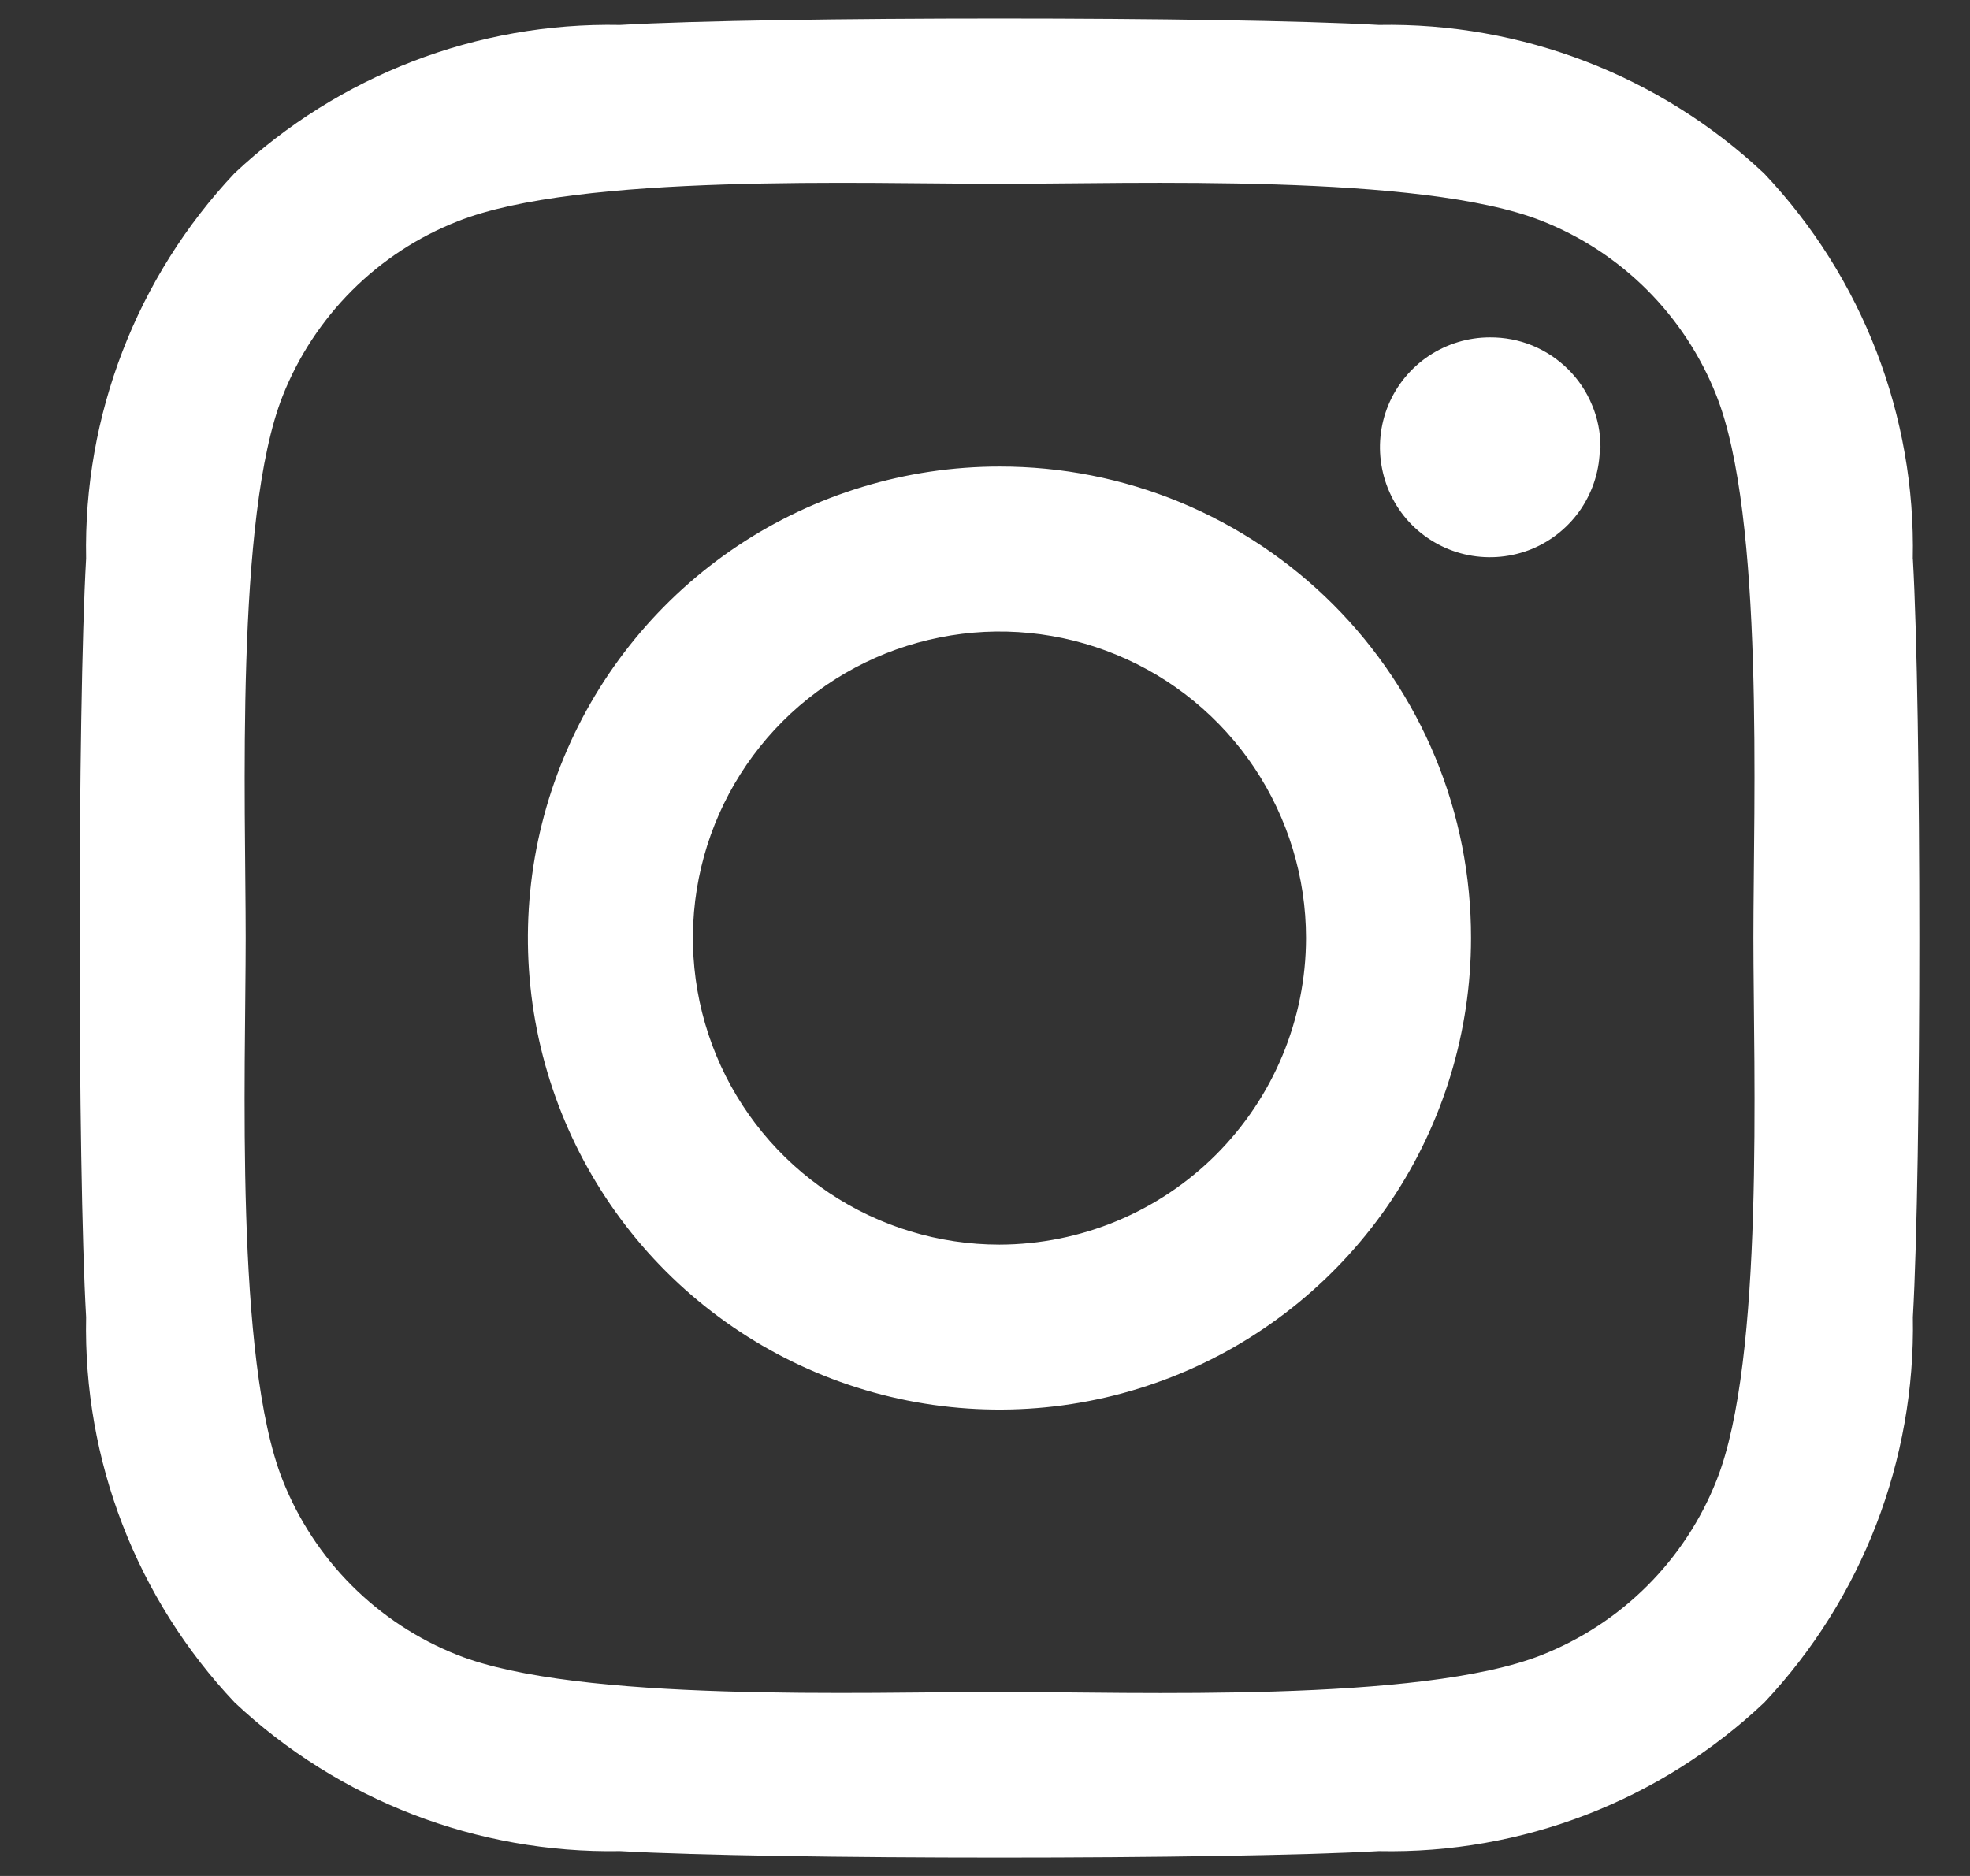 <svg width="21" height="20" viewBox="0 0 21 20" fill="none" xmlns="http://www.w3.org/2000/svg">
<rect x="0" y="0" width="21" height="20" fill="#333333" stroke="none"/>
<g clip-path="url(#clip0_1096_2401)">
<path d="M10.654 4.974C9.66 4.974 8.688 5.269 7.861 5.821C7.035 6.373 6.39 7.158 6.01 8.077C5.629 8.996 5.53 10.006 5.724 10.982C5.918 11.957 6.396 12.852 7.099 13.555C7.803 14.258 8.698 14.737 9.673 14.931C10.649 15.125 11.659 15.026 12.578 14.645C13.496 14.265 14.281 13.62 14.834 12.794C15.386 11.967 15.681 10.995 15.681 10.001C15.682 9.34 15.553 8.686 15.301 8.076C15.048 7.465 14.678 6.911 14.211 6.444C13.744 5.977 13.19 5.607 12.579 5.354C11.969 5.102 11.315 4.973 10.654 4.974ZM10.654 13.269C10.008 13.269 9.376 13.077 8.839 12.718C8.301 12.359 7.882 11.848 7.635 11.251C7.388 10.654 7.323 9.997 7.449 9.363C7.575 8.729 7.886 8.147 8.343 7.69C8.8 7.233 9.383 6.922 10.017 6.796C10.65 6.669 11.308 6.734 11.905 6.982C12.502 7.229 13.012 7.648 13.371 8.185C13.73 8.723 13.922 9.354 13.922 10.001C13.921 10.867 13.576 11.697 12.963 12.31C12.351 12.922 11.52 13.267 10.654 13.269ZM17.054 4.769C17.054 5.001 16.985 5.227 16.857 5.42C16.728 5.613 16.545 5.763 16.331 5.852C16.116 5.94 15.881 5.963 15.653 5.918C15.426 5.873 15.217 5.761 15.053 5.598C14.889 5.434 14.778 5.225 14.733 4.997C14.687 4.77 14.711 4.534 14.799 4.32C14.888 4.106 15.038 3.923 15.231 3.794C15.424 3.666 15.65 3.597 15.882 3.597C16.037 3.596 16.19 3.625 16.333 3.683C16.476 3.742 16.606 3.828 16.716 3.937C16.825 4.045 16.912 4.175 16.971 4.318C17.031 4.46 17.061 4.613 17.061 4.768L17.054 4.769ZM20.39 5.96C20.423 4.435 19.854 2.958 18.806 1.85C17.696 0.806 16.222 0.238 14.698 0.266C13.079 0.174 8.228 0.174 6.609 0.266C5.086 0.236 3.612 0.803 2.501 1.846C1.456 2.955 0.888 4.43 0.918 5.954C0.826 7.573 0.826 12.424 0.918 14.043C0.886 15.567 1.455 17.043 2.502 18.151C3.613 19.194 5.087 19.762 6.61 19.735C8.229 19.827 13.08 19.827 14.699 19.735C16.223 19.767 17.699 19.198 18.807 18.151C19.851 17.041 20.419 15.566 20.391 14.043C20.483 12.424 20.483 7.577 20.391 5.958L20.39 5.96ZM18.299 15.78C18.133 16.202 17.881 16.585 17.561 16.905C17.24 17.226 16.857 17.477 16.435 17.644C15.144 18.156 12.082 18.038 10.656 18.038C9.23 18.038 6.163 18.152 4.877 17.644C4.455 17.477 4.072 17.226 3.751 16.905C3.431 16.585 3.18 16.202 3.013 15.78C2.501 14.489 2.619 11.427 2.619 10.001C2.619 8.575 2.505 5.508 3.013 4.222C3.18 3.8 3.431 3.418 3.752 3.097C4.072 2.777 4.455 2.526 4.877 2.36C6.167 1.846 9.23 1.96 10.654 1.96C12.078 1.96 15.147 1.846 16.433 2.354C16.855 2.52 17.238 2.771 17.559 3.092C17.879 3.413 18.131 3.796 18.297 4.218C18.809 5.509 18.691 8.571 18.691 9.997C18.691 11.423 18.811 14.494 18.299 15.78Z" fill="white"/>
</g>
<defs>
<clipPath id="clip0_1096_2401">
<rect width="19.61" height="19.606" fill="white" transform="translate(0.849 0.197)"/>
</clipPath>
</defs>
</svg>
